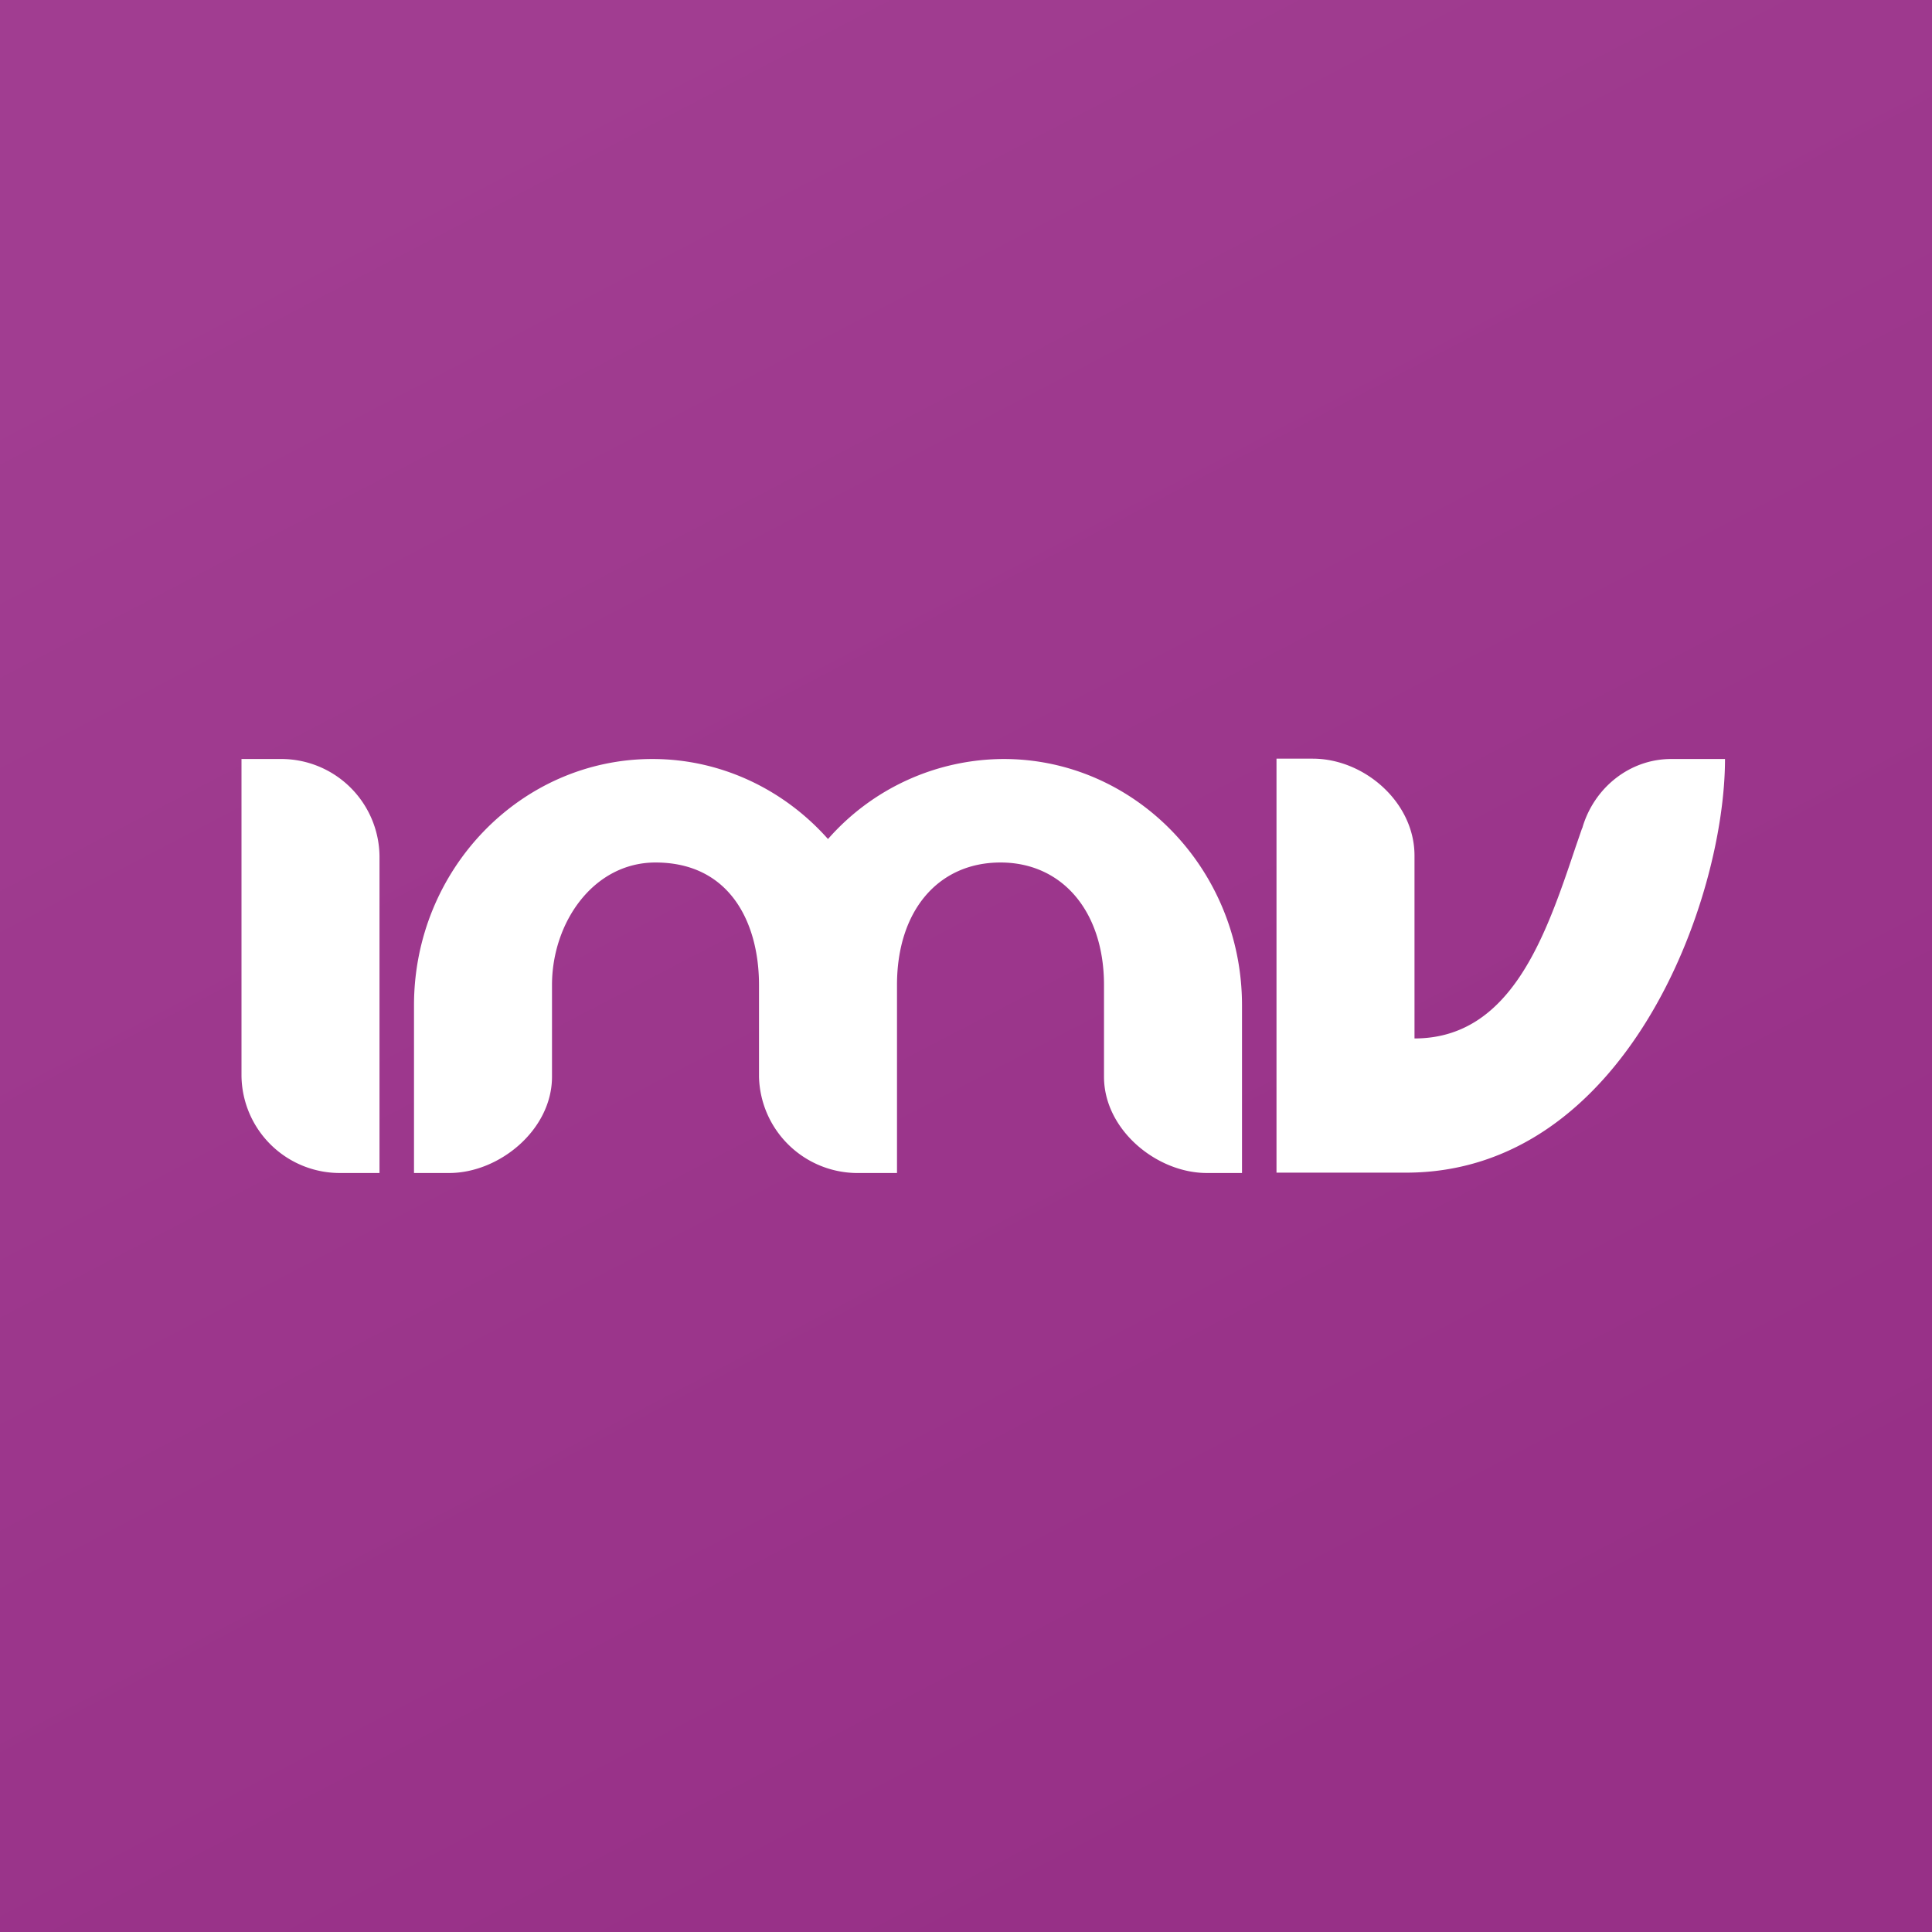 <svg xmlns="http://www.w3.org/2000/svg" width="56" height="56" viewBox="0 0 56 56"><rect x="0" y="0" width="56" height="56" fill="#333333" stroke="none"/><path fill="url(#ajrit2rhm)" d="M0 0h56v56H0z"/><path d="M7 22v9.19A2.85 2.85 0 0 0 9.88 34H11V24.81A2.85 2.85 0 0 0 8.12 22H7zm41.44 0c-1.2 0-2.23.83-2.57 1.98V24h-.01l-.19.55c-.86 2.56-1.86 5.55-4.67 5.55V24.8c0-1.55-1.46-2.81-2.95-2.81H37v12h3.74C47.12 34 50 26.11 50 22h-1.56zm-29.53 0c2.01 0 3.83.9 5.09 2.32A6.8 6.8 0 0 1 29.09 22C32.9 22 36 25.2 36 29.14V34h-1.02C33.53 34 32 32.75 32 31.21v-2.66c0-2.12-1.2-3.55-3-3.55s-3 1.39-3 3.55V34h-1.2a2.86 2.86 0 0 1-2.8-2.79v-2.66c0-1.8-.84-3.55-3-3.55-1.8 0-3 1.74-3 3.55v2.66c0 1.54-1.53 2.79-2.98 2.79H12v-4.86C12 25.2 15.1 22 18.91 22z" fill="#fff"/><defs><linearGradient id="ajrit2rhm" x1="10.56" y1="4.87" x2="35.91" y2="53.45" gradientUnits="userSpaceOnUse"><stop stop-color="#A13D91"/><stop offset="1" stop-color="#973087"/></linearGradient></defs></svg>